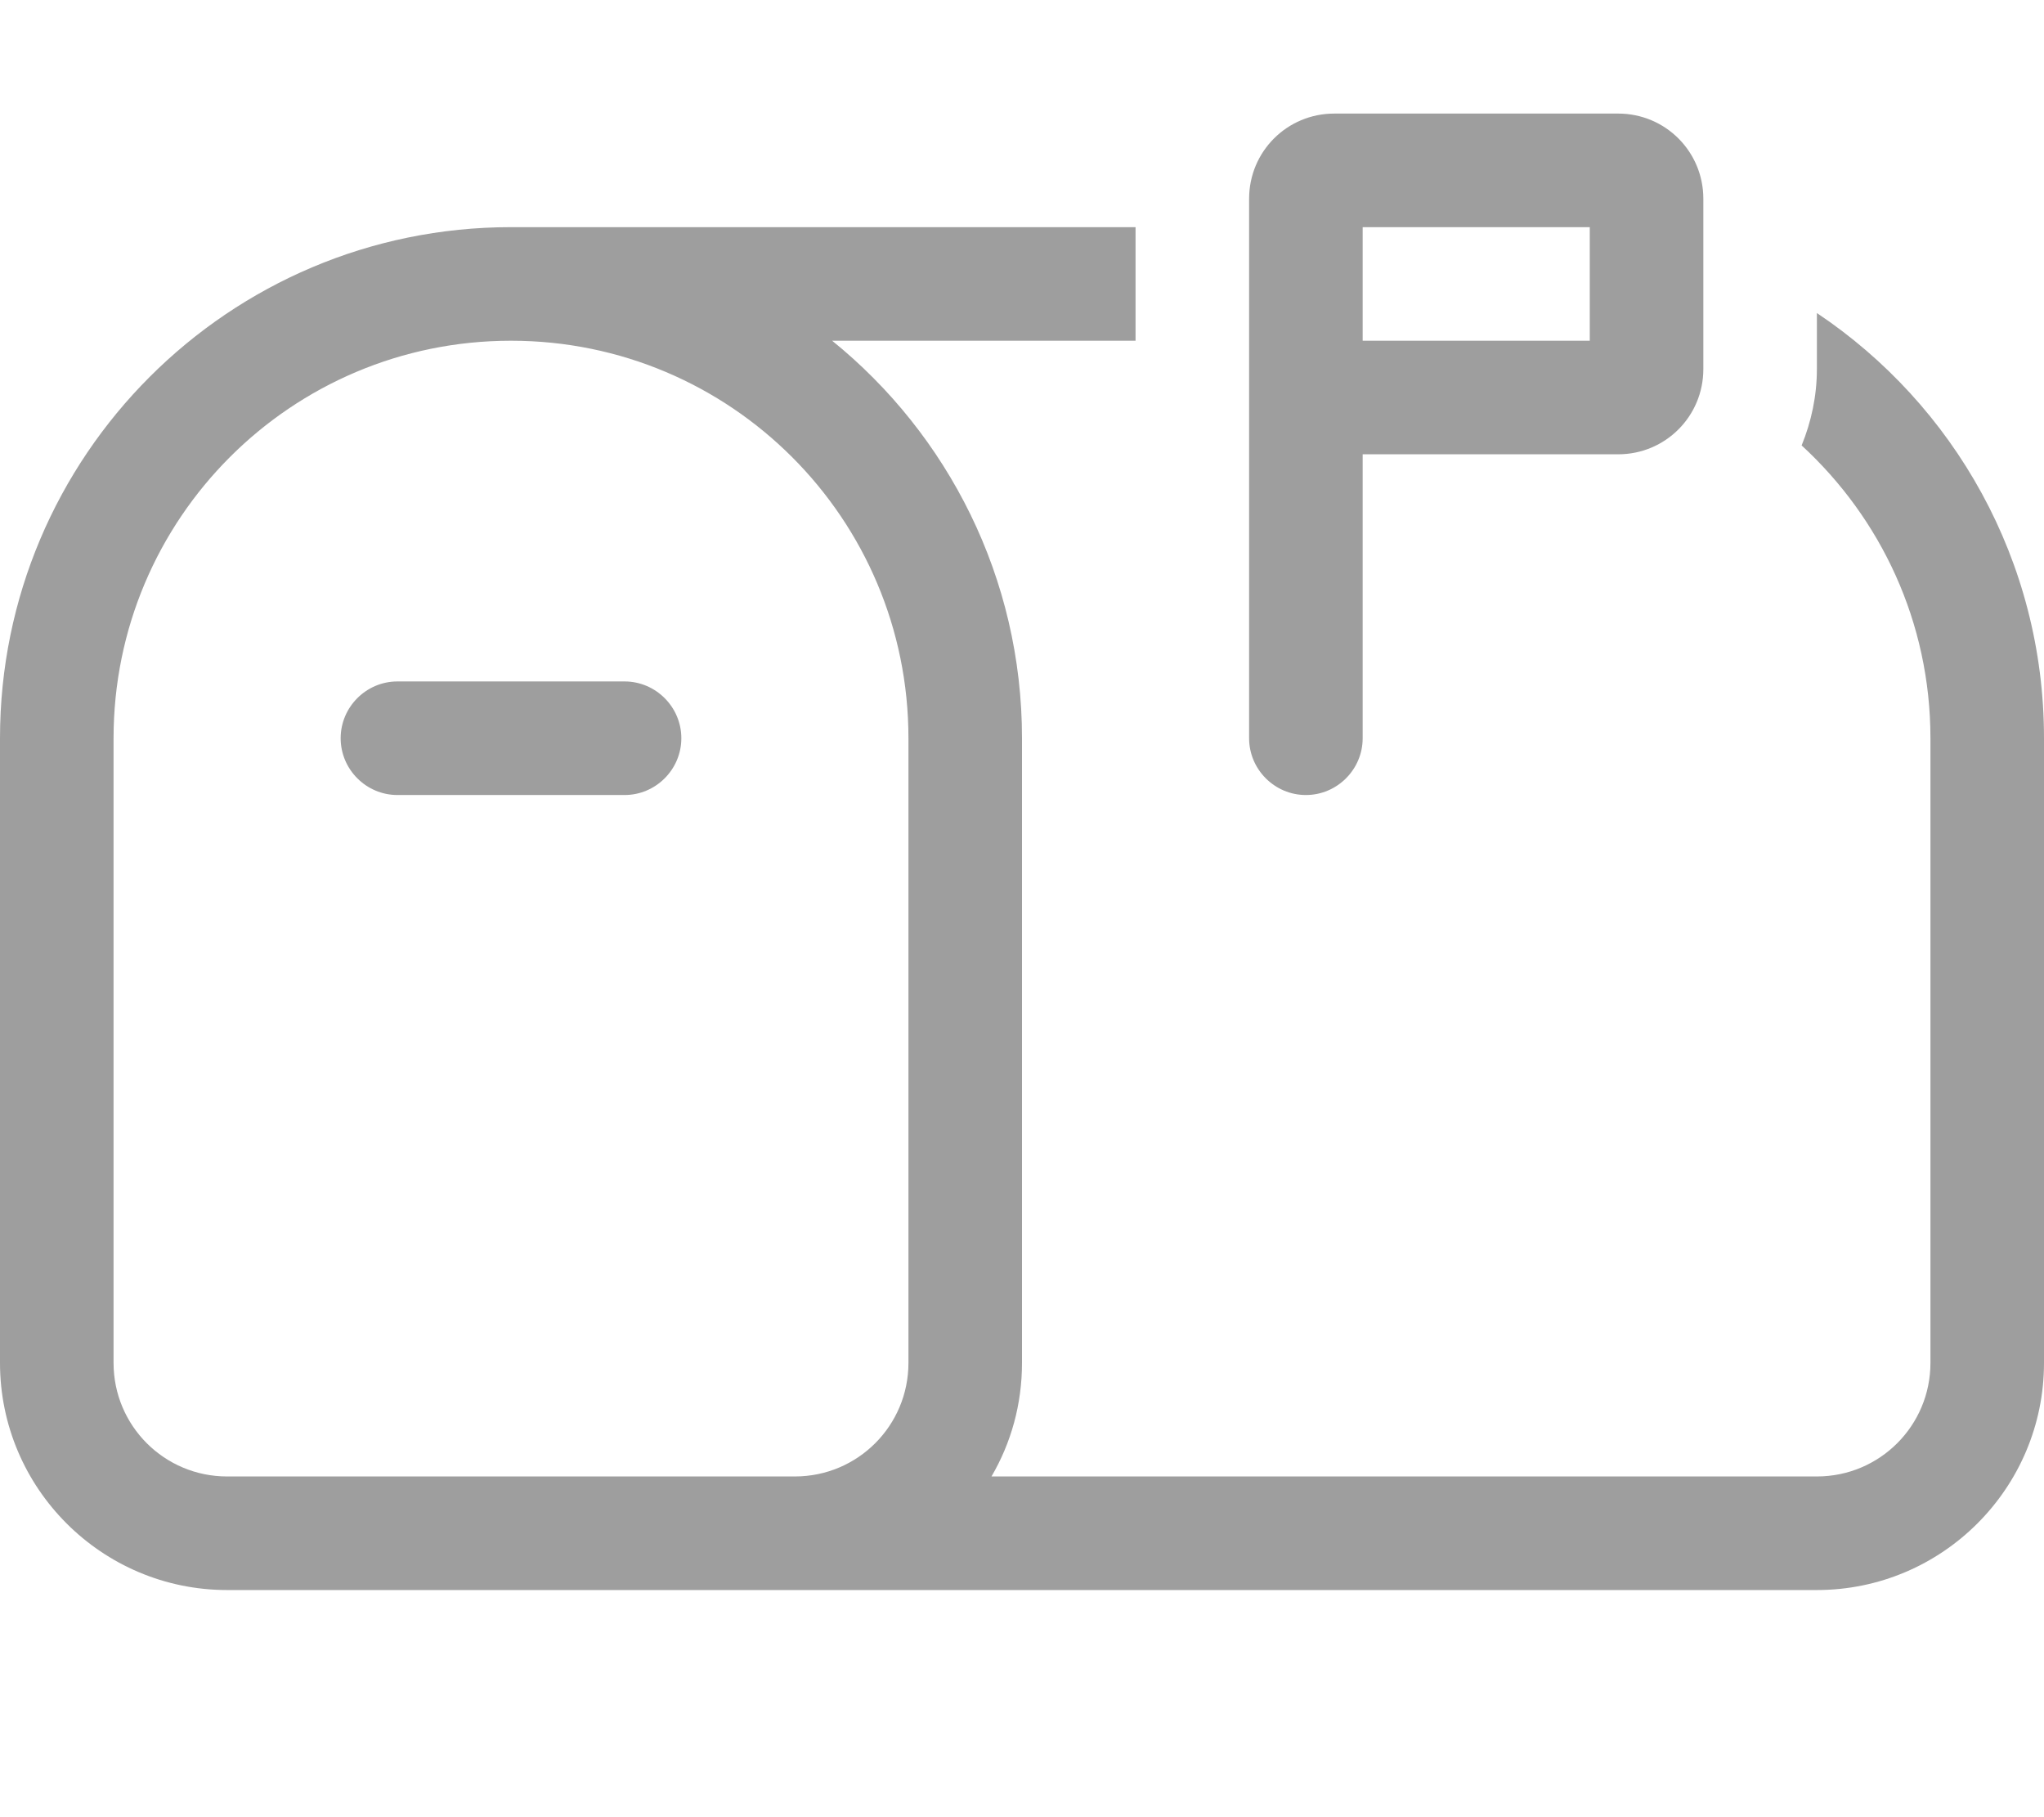 <svg xmlns="http://www.w3.org/2000/svg" width="22.5" height="20" viewBox="0 0 576 512"><!--!Font Awesome Pro 6.7.2 by @fontawesome - https://fontawesome.com License - https://fontawesome.com/license (Commercial License) Copyright 2025 Fonticons, Inc.--><path fill="#9e9e9e" d="M352 208V56c0-13.3 10.7-24 24-24h80c13.3 0 24 10.7 24 24v48c0 13.3-10.7 24-24 24h-72v80c0 8.8-7.2 16-16 16s-16-7.2-16-16m96-112V64h-64v32zM320 64v32h-85.5c32.6 26.4 53.5 66.8 53.5 112v176c0 11.7-3.1 22.6-8.6 32H512c17.7 0 32-14.3 32-32V208c0-32.7-14-62-36.3-82.5 2.7-6.6 4.3-13.9 4.3-21.5V88.2C550.6 114 576 158 576 208v176c0 35.3-28.7 64-64 64H64c-35.3 0-64-28.7-64-64V208C0 128.5 64.5 64 144 64zm-96 352c17.7 0 32-14.3 32-32V208c0-61.9-50.1-112-112-112S32 146.1 32 208v176c0 17.7 14.3 32 32 32zM96 208c0-8.8 7.2-16 16-16h64c8.8 0 16 7.2 16 16s-7.2 16-16 16h-64c-8.8 0-16-7.2-16-16"/></svg>